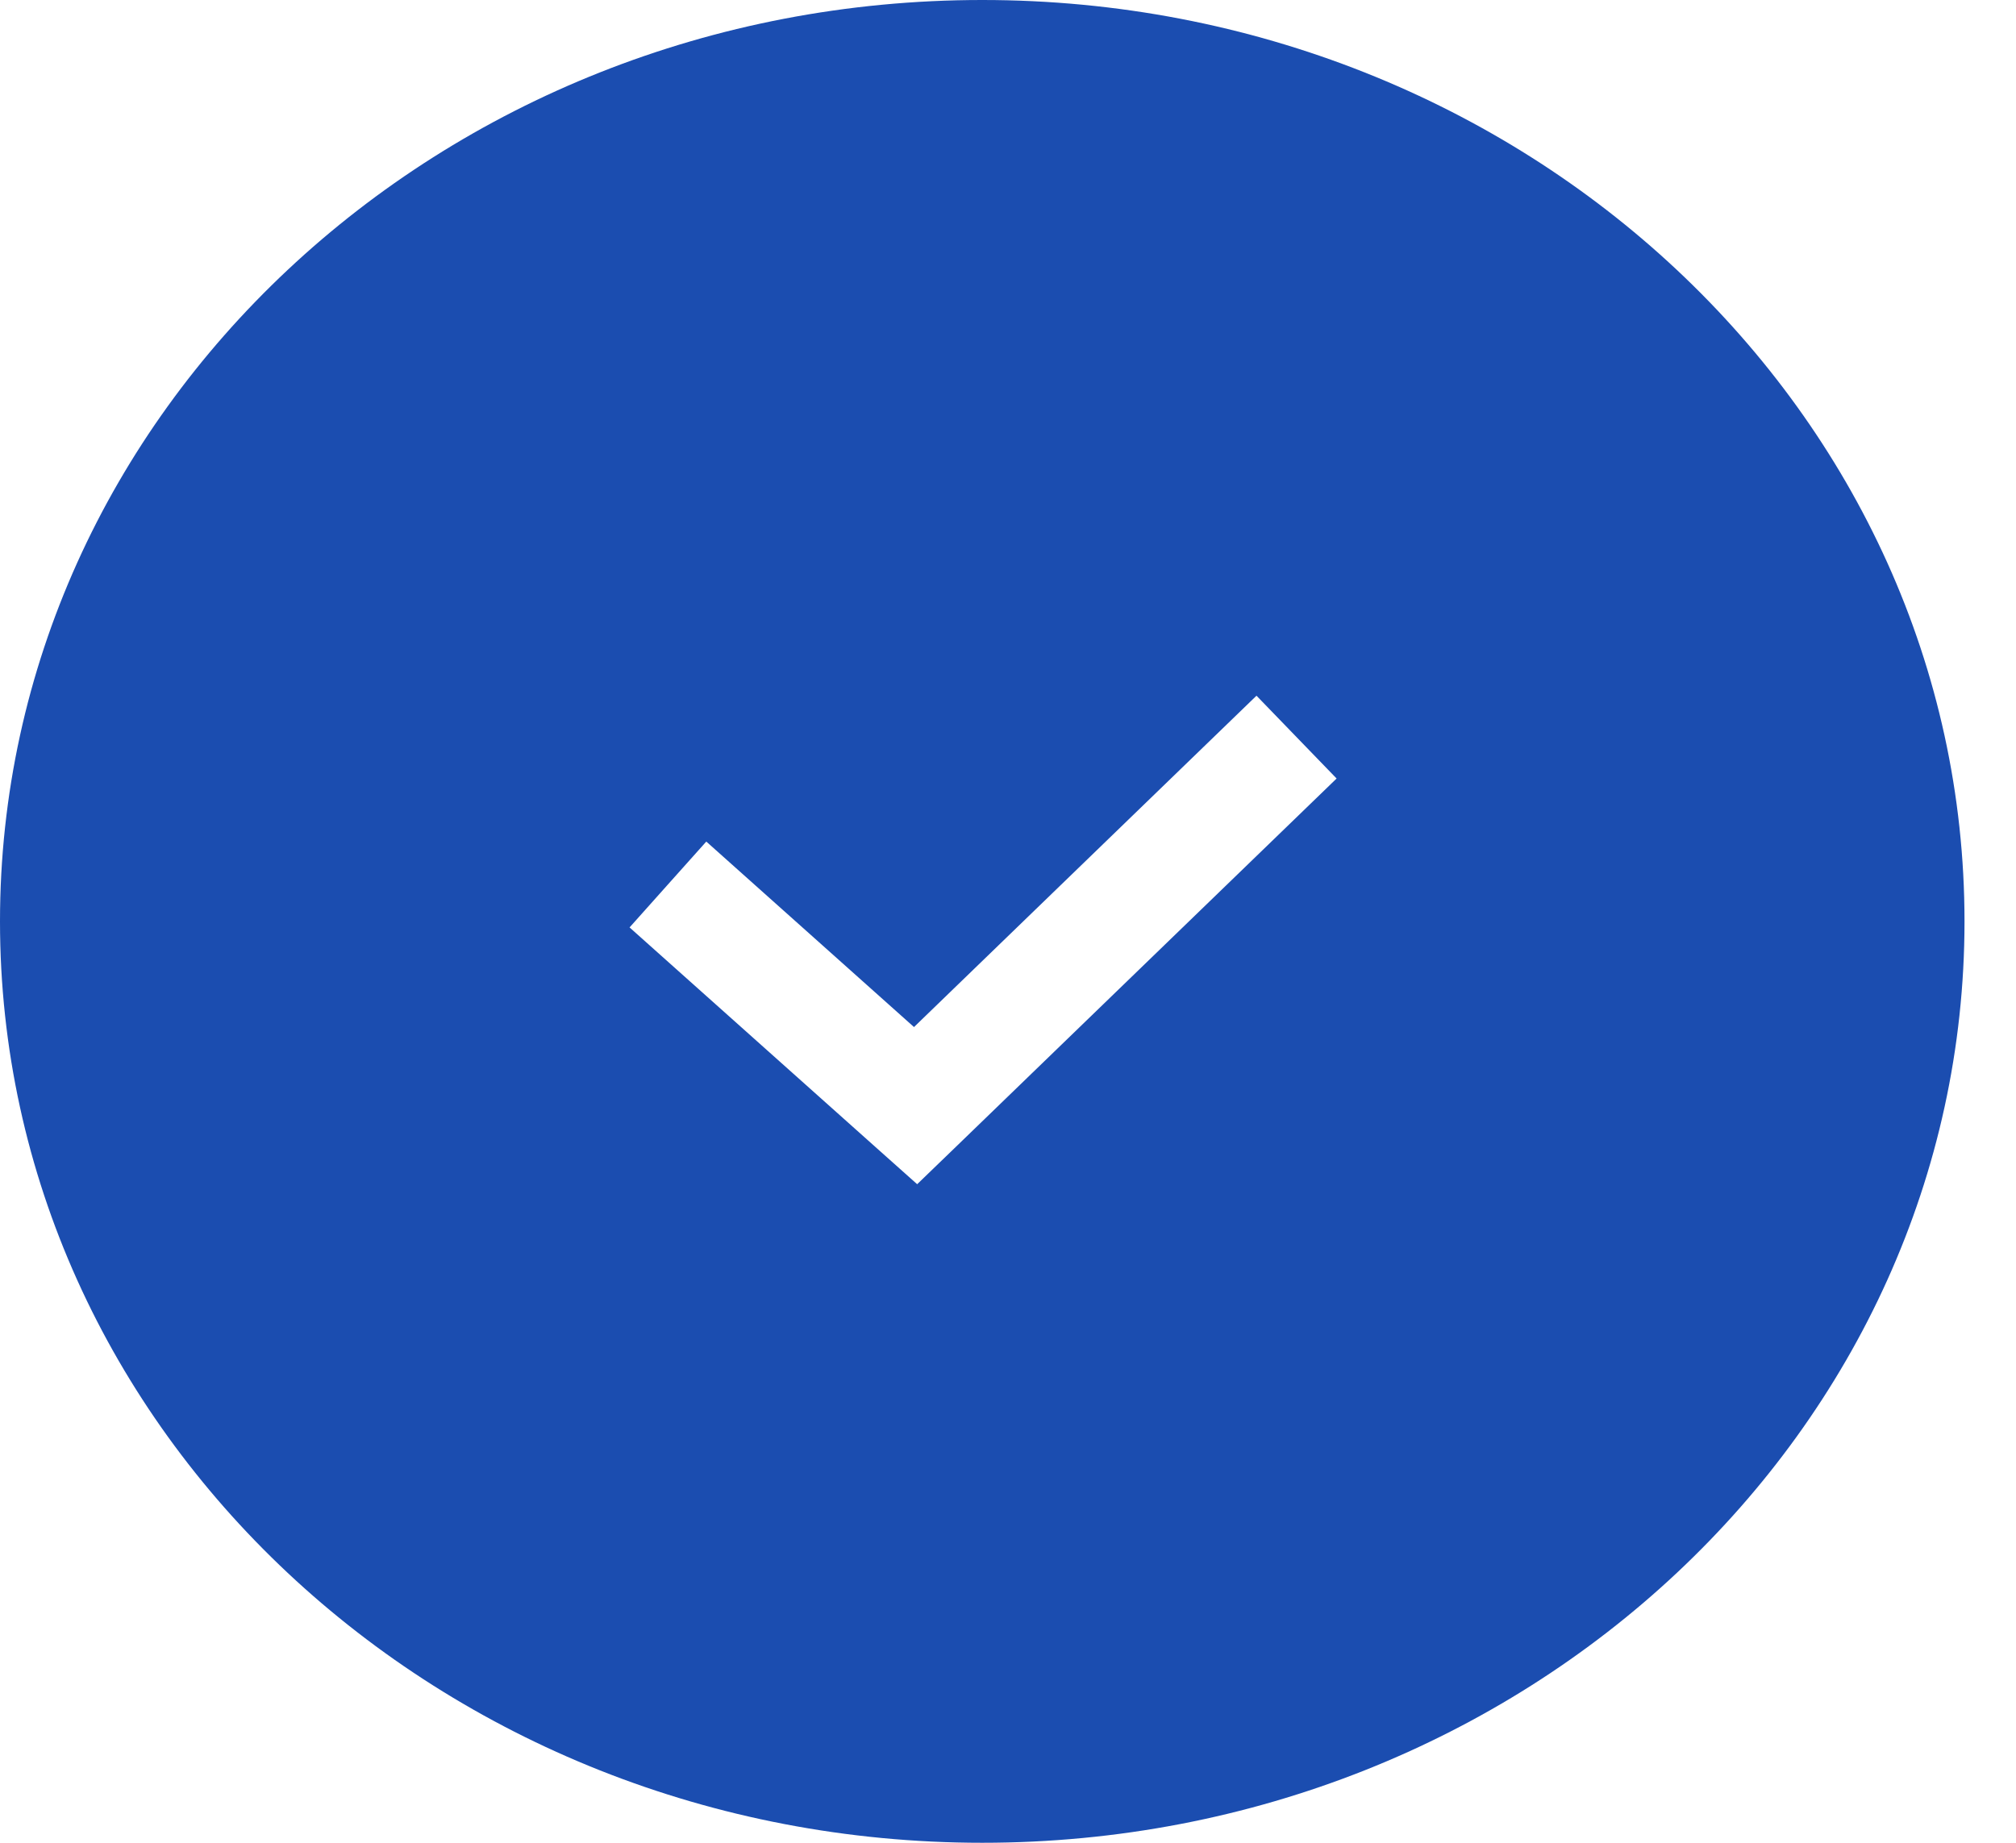 <svg width="35" height="32" viewBox="0 0 35 32" fill="none" xmlns="http://www.w3.org/2000/svg">
<path d="M17.053 0C26.471 0 34.106 7.163 34.106 16C34.106 24.837 26.471 32 17.053 32C7.635 32 0 24.836 0 16C0 7.164 7.635 0 17.053 0ZM15.868 17.835L12.262 14.614L11.596 15.359L10.93 16.105L15.229 19.945L15.923 20.564L16.591 19.919L23.205 13.519L21.814 12.081L15.868 17.835Z" fill="#1B4DB0"/>
</svg>
